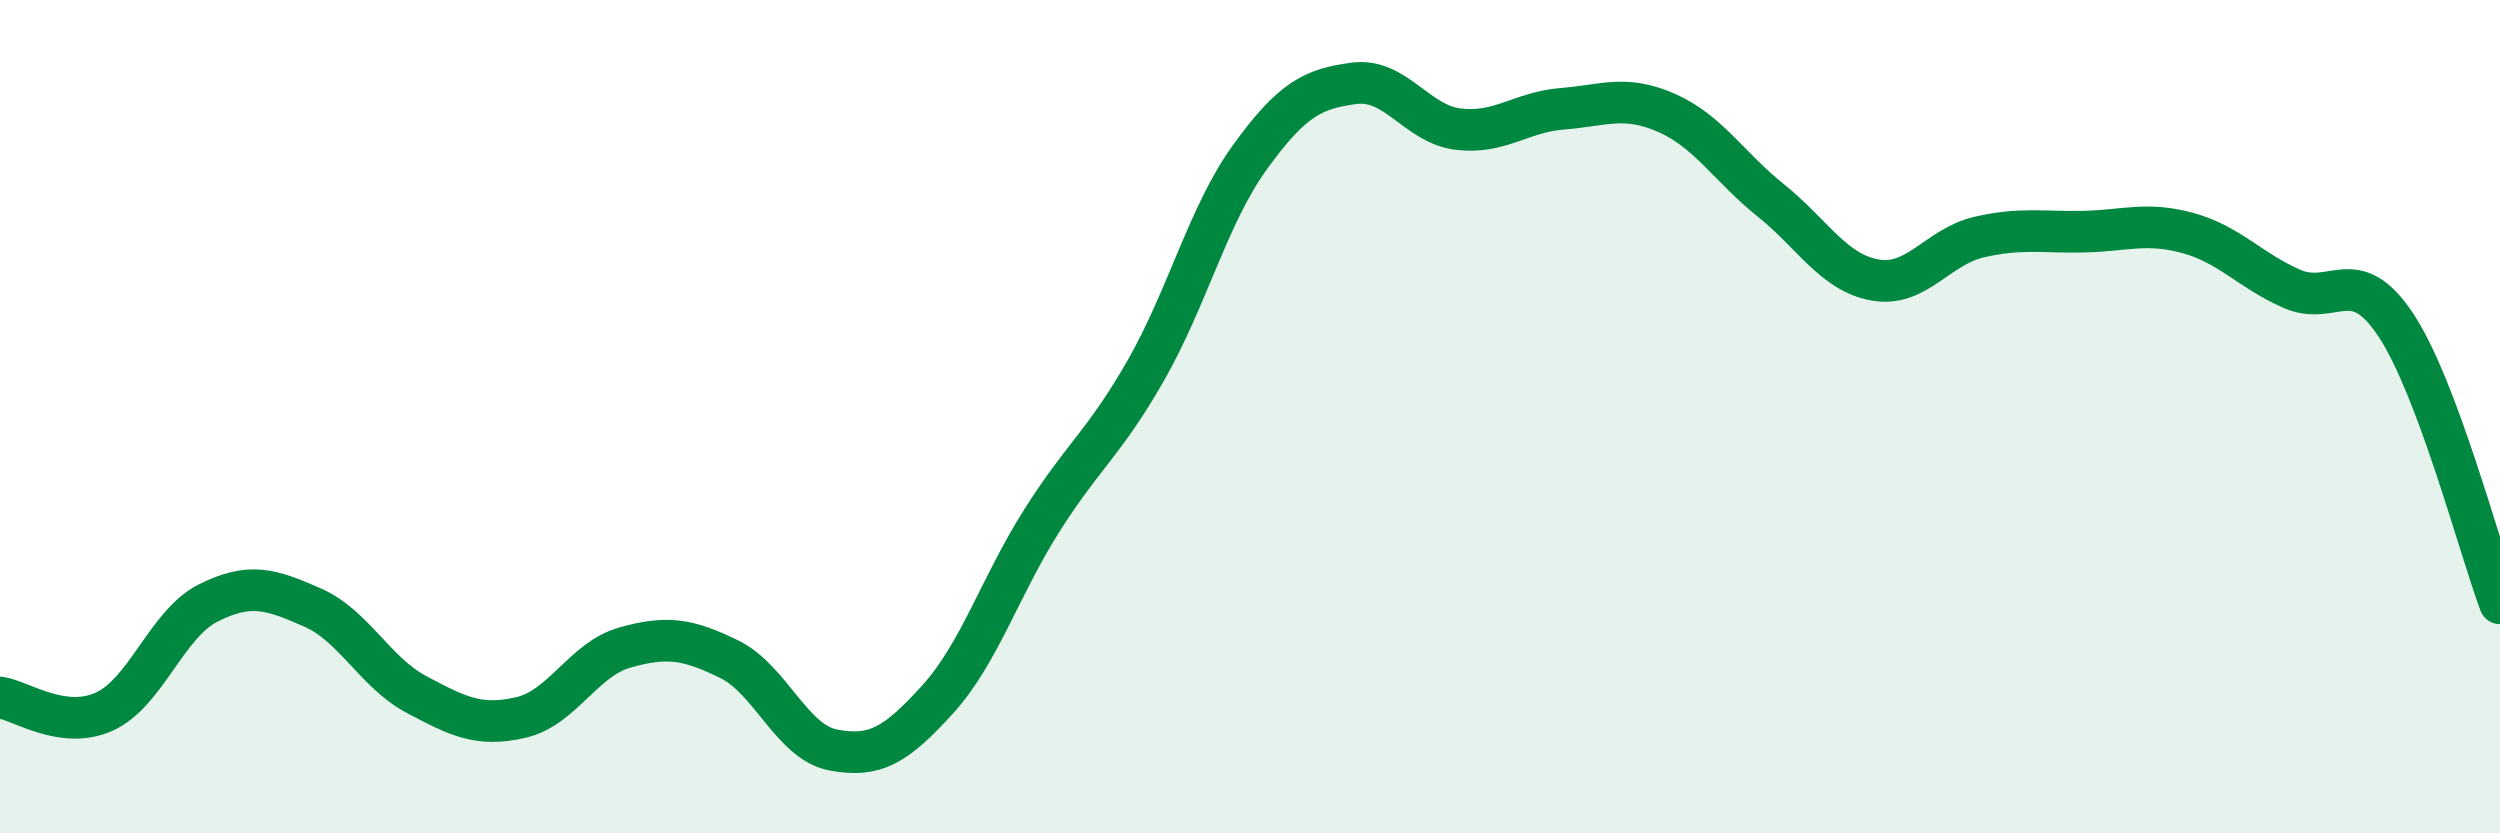 
    <svg width="60" height="20" viewBox="0 0 60 20" xmlns="http://www.w3.org/2000/svg">
      <path
        d="M 0,16.74 C 0.5,16.81 1.5,17.53 2.5,17.08 C 3.5,16.63 4,14.97 5,14.47 C 6,13.97 6.5,14.14 7.5,14.58 C 8.5,15.02 9,16.14 10,16.67 C 11,17.2 11.5,17.45 12.5,17.22 C 13.5,16.99 14,15.82 15,15.54 C 16,15.26 16.5,15.33 17.5,15.82 C 18.5,16.31 19,17.81 20,18 C 21,18.19 21.5,17.89 22.5,16.79 C 23.5,15.69 24,14.08 25,12.5 C 26,10.92 26.5,10.64 27.5,8.89 C 28.5,7.14 29,5.15 30,3.77 C 31,2.39 31.5,2.13 32.5,2 C 33.5,1.87 34,2.98 35,3.1 C 36,3.22 36.5,2.69 37.5,2.61 C 38.5,2.53 39,2.27 40,2.71 C 41,3.15 41.5,4.01 42.5,4.81 C 43.5,5.61 44,6.54 45,6.72 C 46,6.9 46.5,5.92 47.5,5.69 C 48.5,5.46 49,5.58 50,5.56 C 51,5.54 51.5,5.32 52.5,5.59 C 53.5,5.86 54,6.49 55,6.93 C 56,7.37 56.5,6.29 57.5,7.8 C 58.5,9.31 59.5,13.14 60,14.48L60 20L0 20Z"
        fill="#008740"
        opacity="0.1"
        stroke-linecap="round"
        stroke-linejoin="round"
      />
      <path
        d="M 0,16.74 C 0.5,16.81 1.5,17.53 2.5,17.08 C 3.5,16.63 4,14.97 5,14.47 C 6,13.97 6.5,14.14 7.5,14.58 C 8.5,15.02 9,16.14 10,16.67 C 11,17.2 11.5,17.45 12.5,17.22 C 13.5,16.99 14,15.82 15,15.54 C 16,15.26 16.5,15.33 17.5,15.82 C 18.5,16.31 19,17.81 20,18 C 21,18.19 21.5,17.89 22.5,16.79 C 23.5,15.69 24,14.08 25,12.5 C 26,10.92 26.5,10.64 27.5,8.89 C 28.5,7.14 29,5.15 30,3.77 C 31,2.39 31.5,2.13 32.5,2 C 33.5,1.87 34,2.98 35,3.1 C 36,3.22 36.5,2.69 37.5,2.61 C 38.5,2.53 39,2.27 40,2.71 C 41,3.15 41.5,4.01 42.5,4.81 C 43.5,5.61 44,6.54 45,6.72 C 46,6.9 46.5,5.92 47.5,5.69 C 48.5,5.46 49,5.58 50,5.56 C 51,5.54 51.5,5.32 52.5,5.59 C 53.5,5.86 54,6.49 55,6.93 C 56,7.37 56.5,6.29 57.5,7.8 C 58.5,9.31 59.5,13.14 60,14.48"
        stroke="#008740"
        stroke-width="1"
        fill="none"
        stroke-linecap="round"
        stroke-linejoin="round"
      />
    </svg>
  